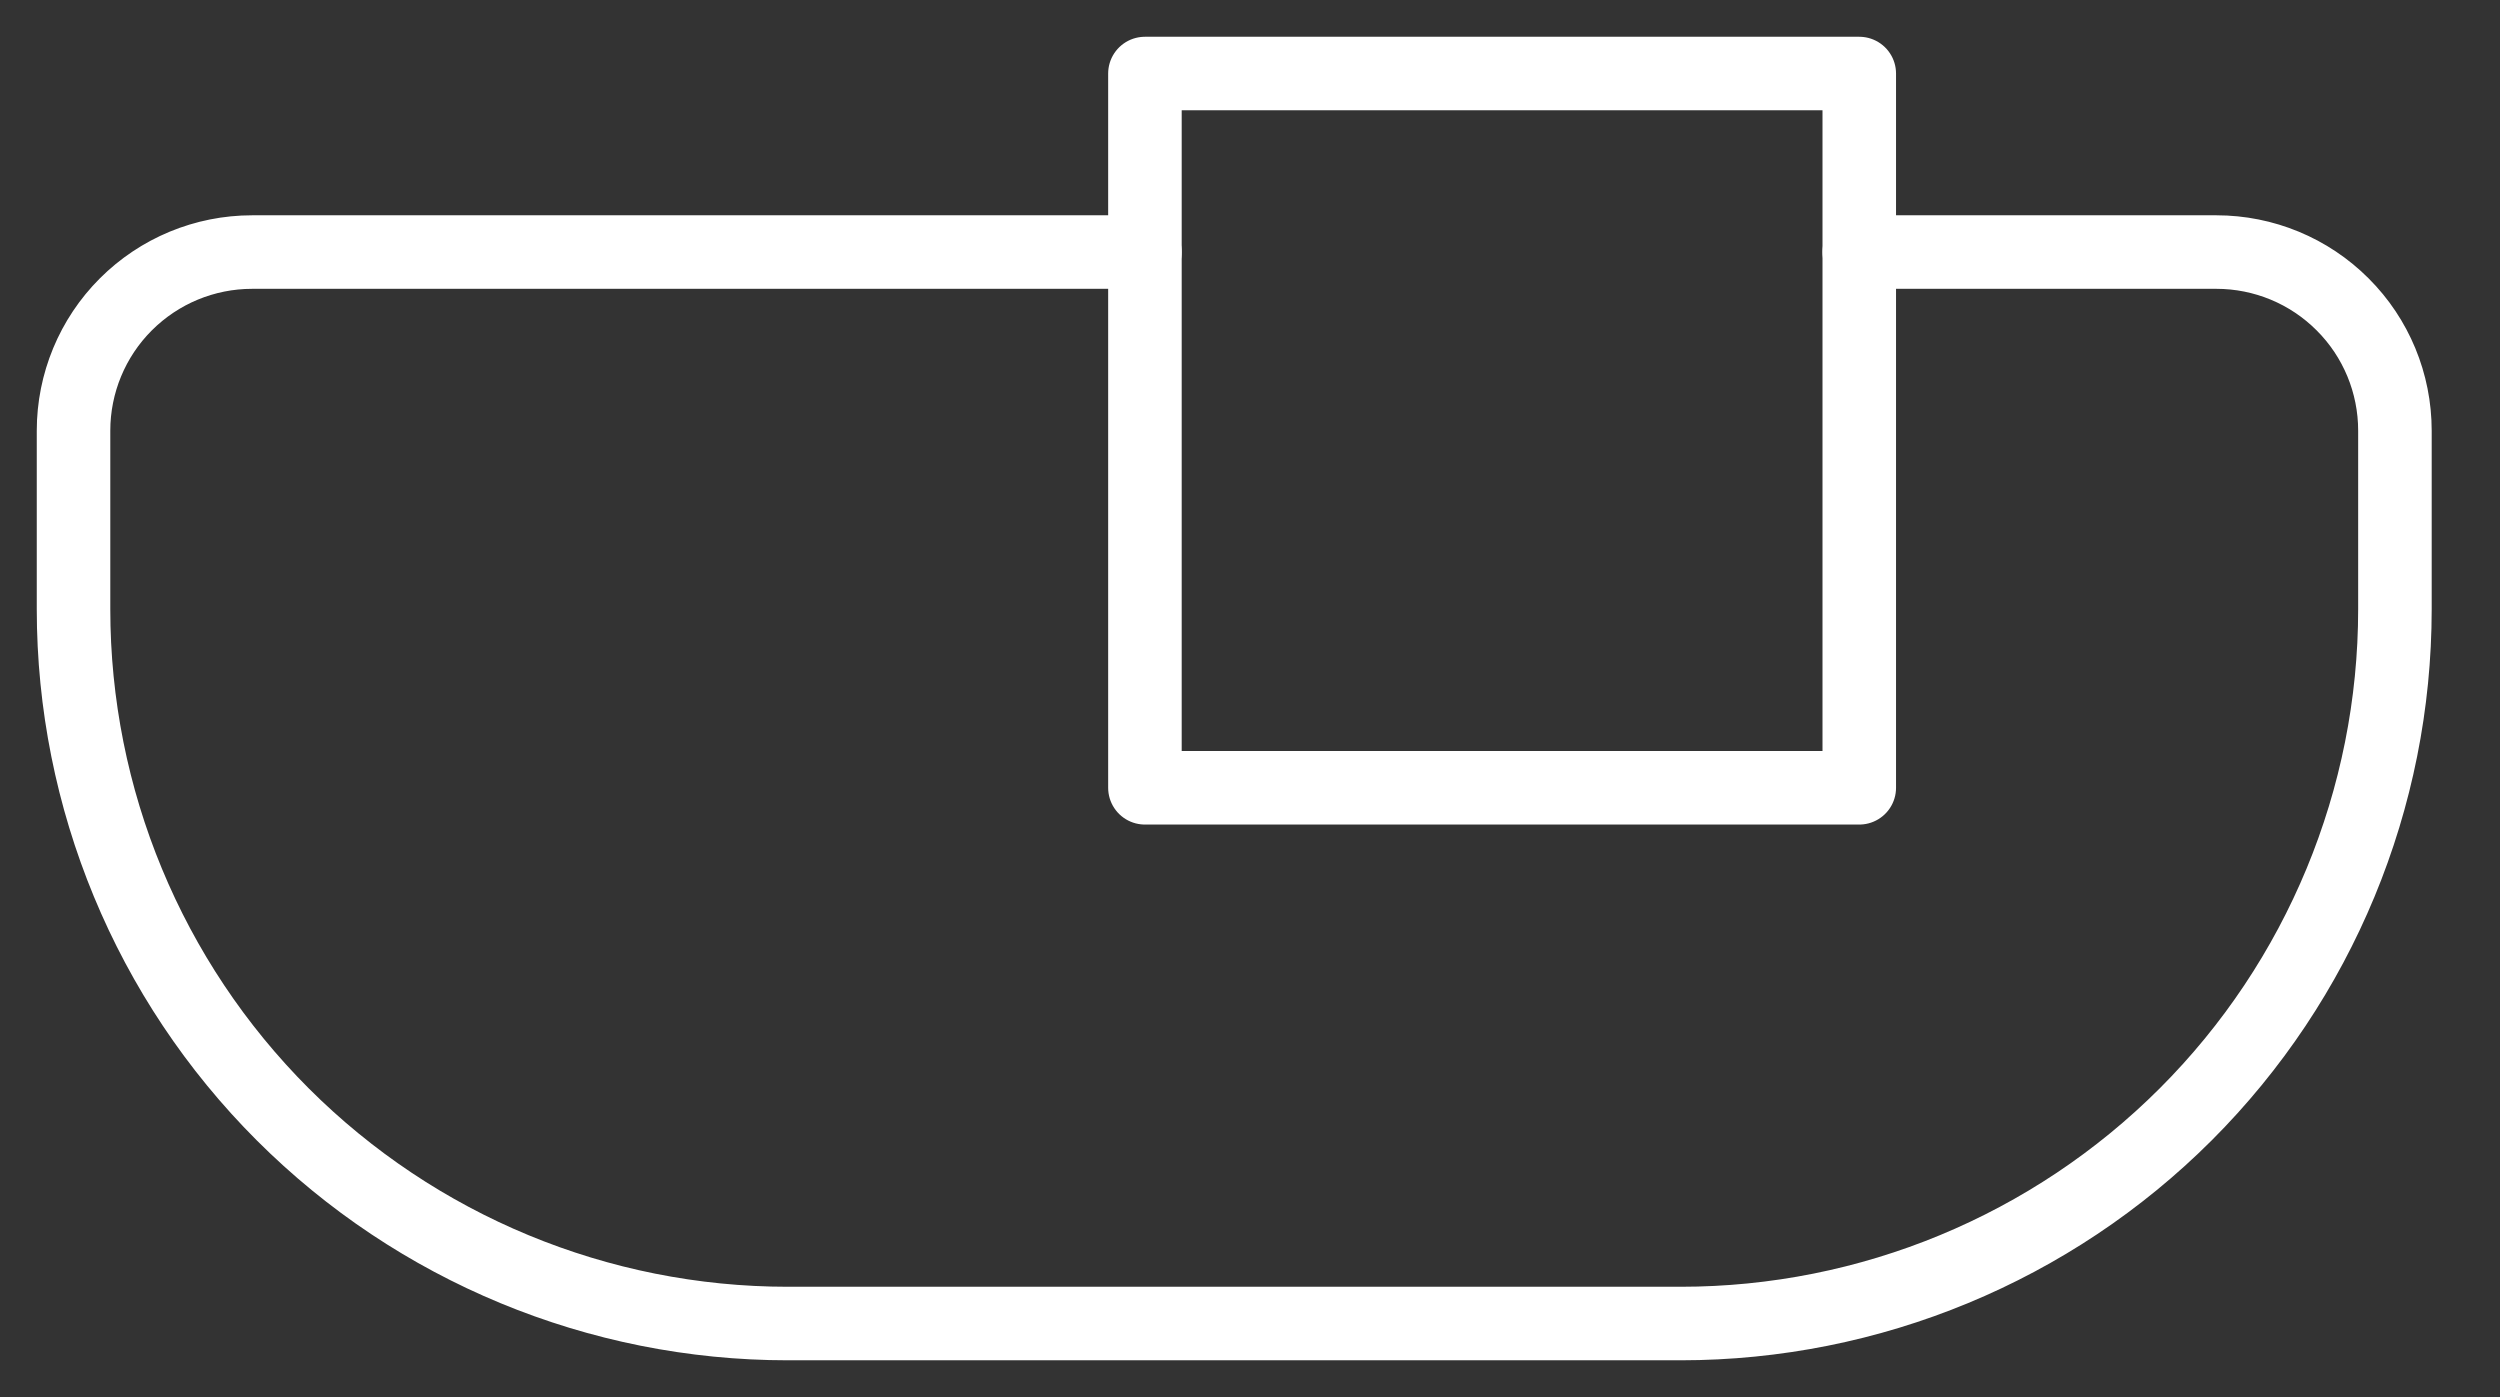 <svg width="34" height="19" viewBox="0 0 34 19" fill="none" xmlns="http://www.w3.org/2000/svg">
<rect x="0" y="0" width="34" height="19" fill="#333333" stroke="none"/>
<path d="M15.571 3.428H3.429C2.784 3.428 2.167 3.684 1.711 4.14C1.256 4.595 1 5.213 1 5.857V8.286C1 10.862 2.023 13.333 3.845 15.155C5.667 16.976 8.138 18 10.714 18H22.857C25.433 18 27.904 16.976 29.726 15.155C31.548 13.333 32.571 10.862 32.571 8.286V5.857C32.571 5.213 32.316 4.595 31.86 4.14C31.405 3.684 30.787 3.428 30.143 3.428H25.286" stroke="white" stroke-linecap="round" stroke-linejoin="round"/>
<path d="M25.286 1H15.571V10.714H25.286V1Z" stroke="white" stroke-linecap="round" stroke-linejoin="round"/>
</svg>
